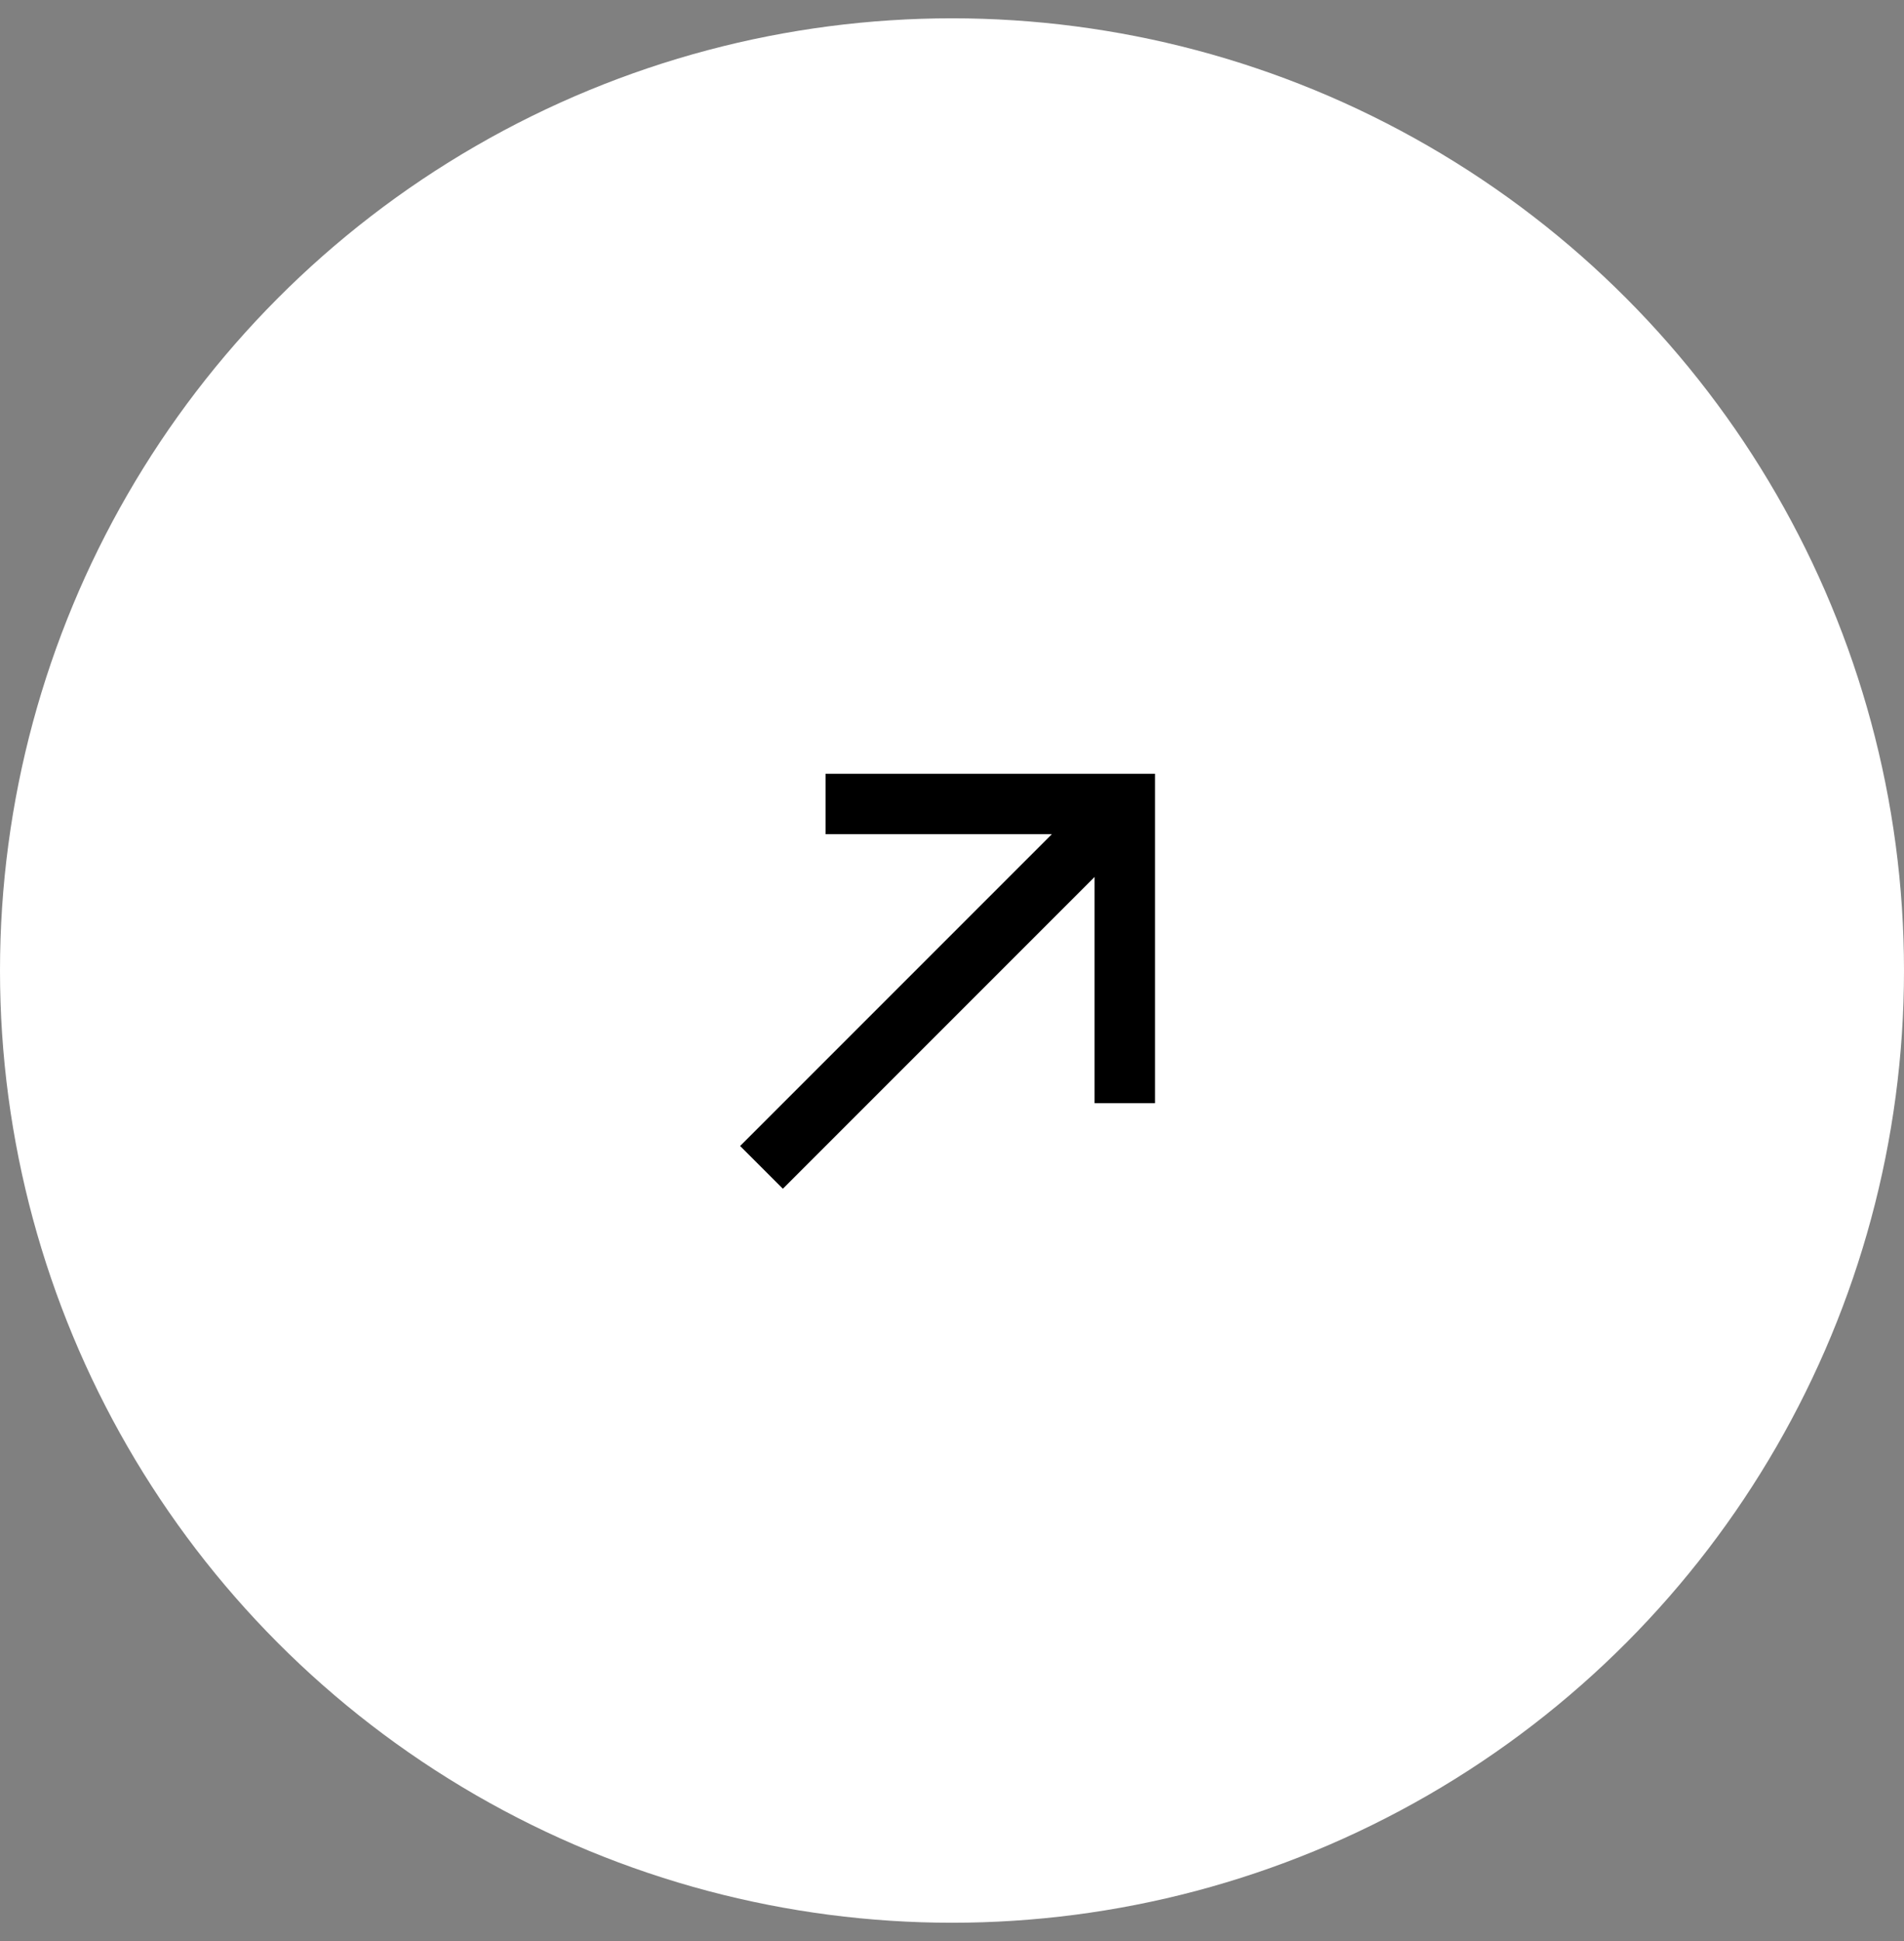 <?xml version="1.0" encoding="UTF-8"?> <svg xmlns="http://www.w3.org/2000/svg" width="52" height="53" viewBox="0 0 52 53" fill="none"><rect x="0" y="0" width="52" height="53" fill="#808080" stroke="none"/><circle cx="26" cy="26.5" r="26" fill="white"></circle><g clip-path="url(#clip0_128_167)"><path d="M20.213 31.291L28.726 22.778L22.548 22.778L22.548 21.127L31.544 21.127L31.544 30.123L29.894 30.123L29.894 23.945L21.381 32.458L20.213 31.291Z" fill="black"></path></g><defs><clipPath id="clip0_128_167"><rect width="19.809" height="19.809" fill="white" transform="matrix(-1 0 0 1 35.904 16.596)"></rect></clipPath></defs></svg> 